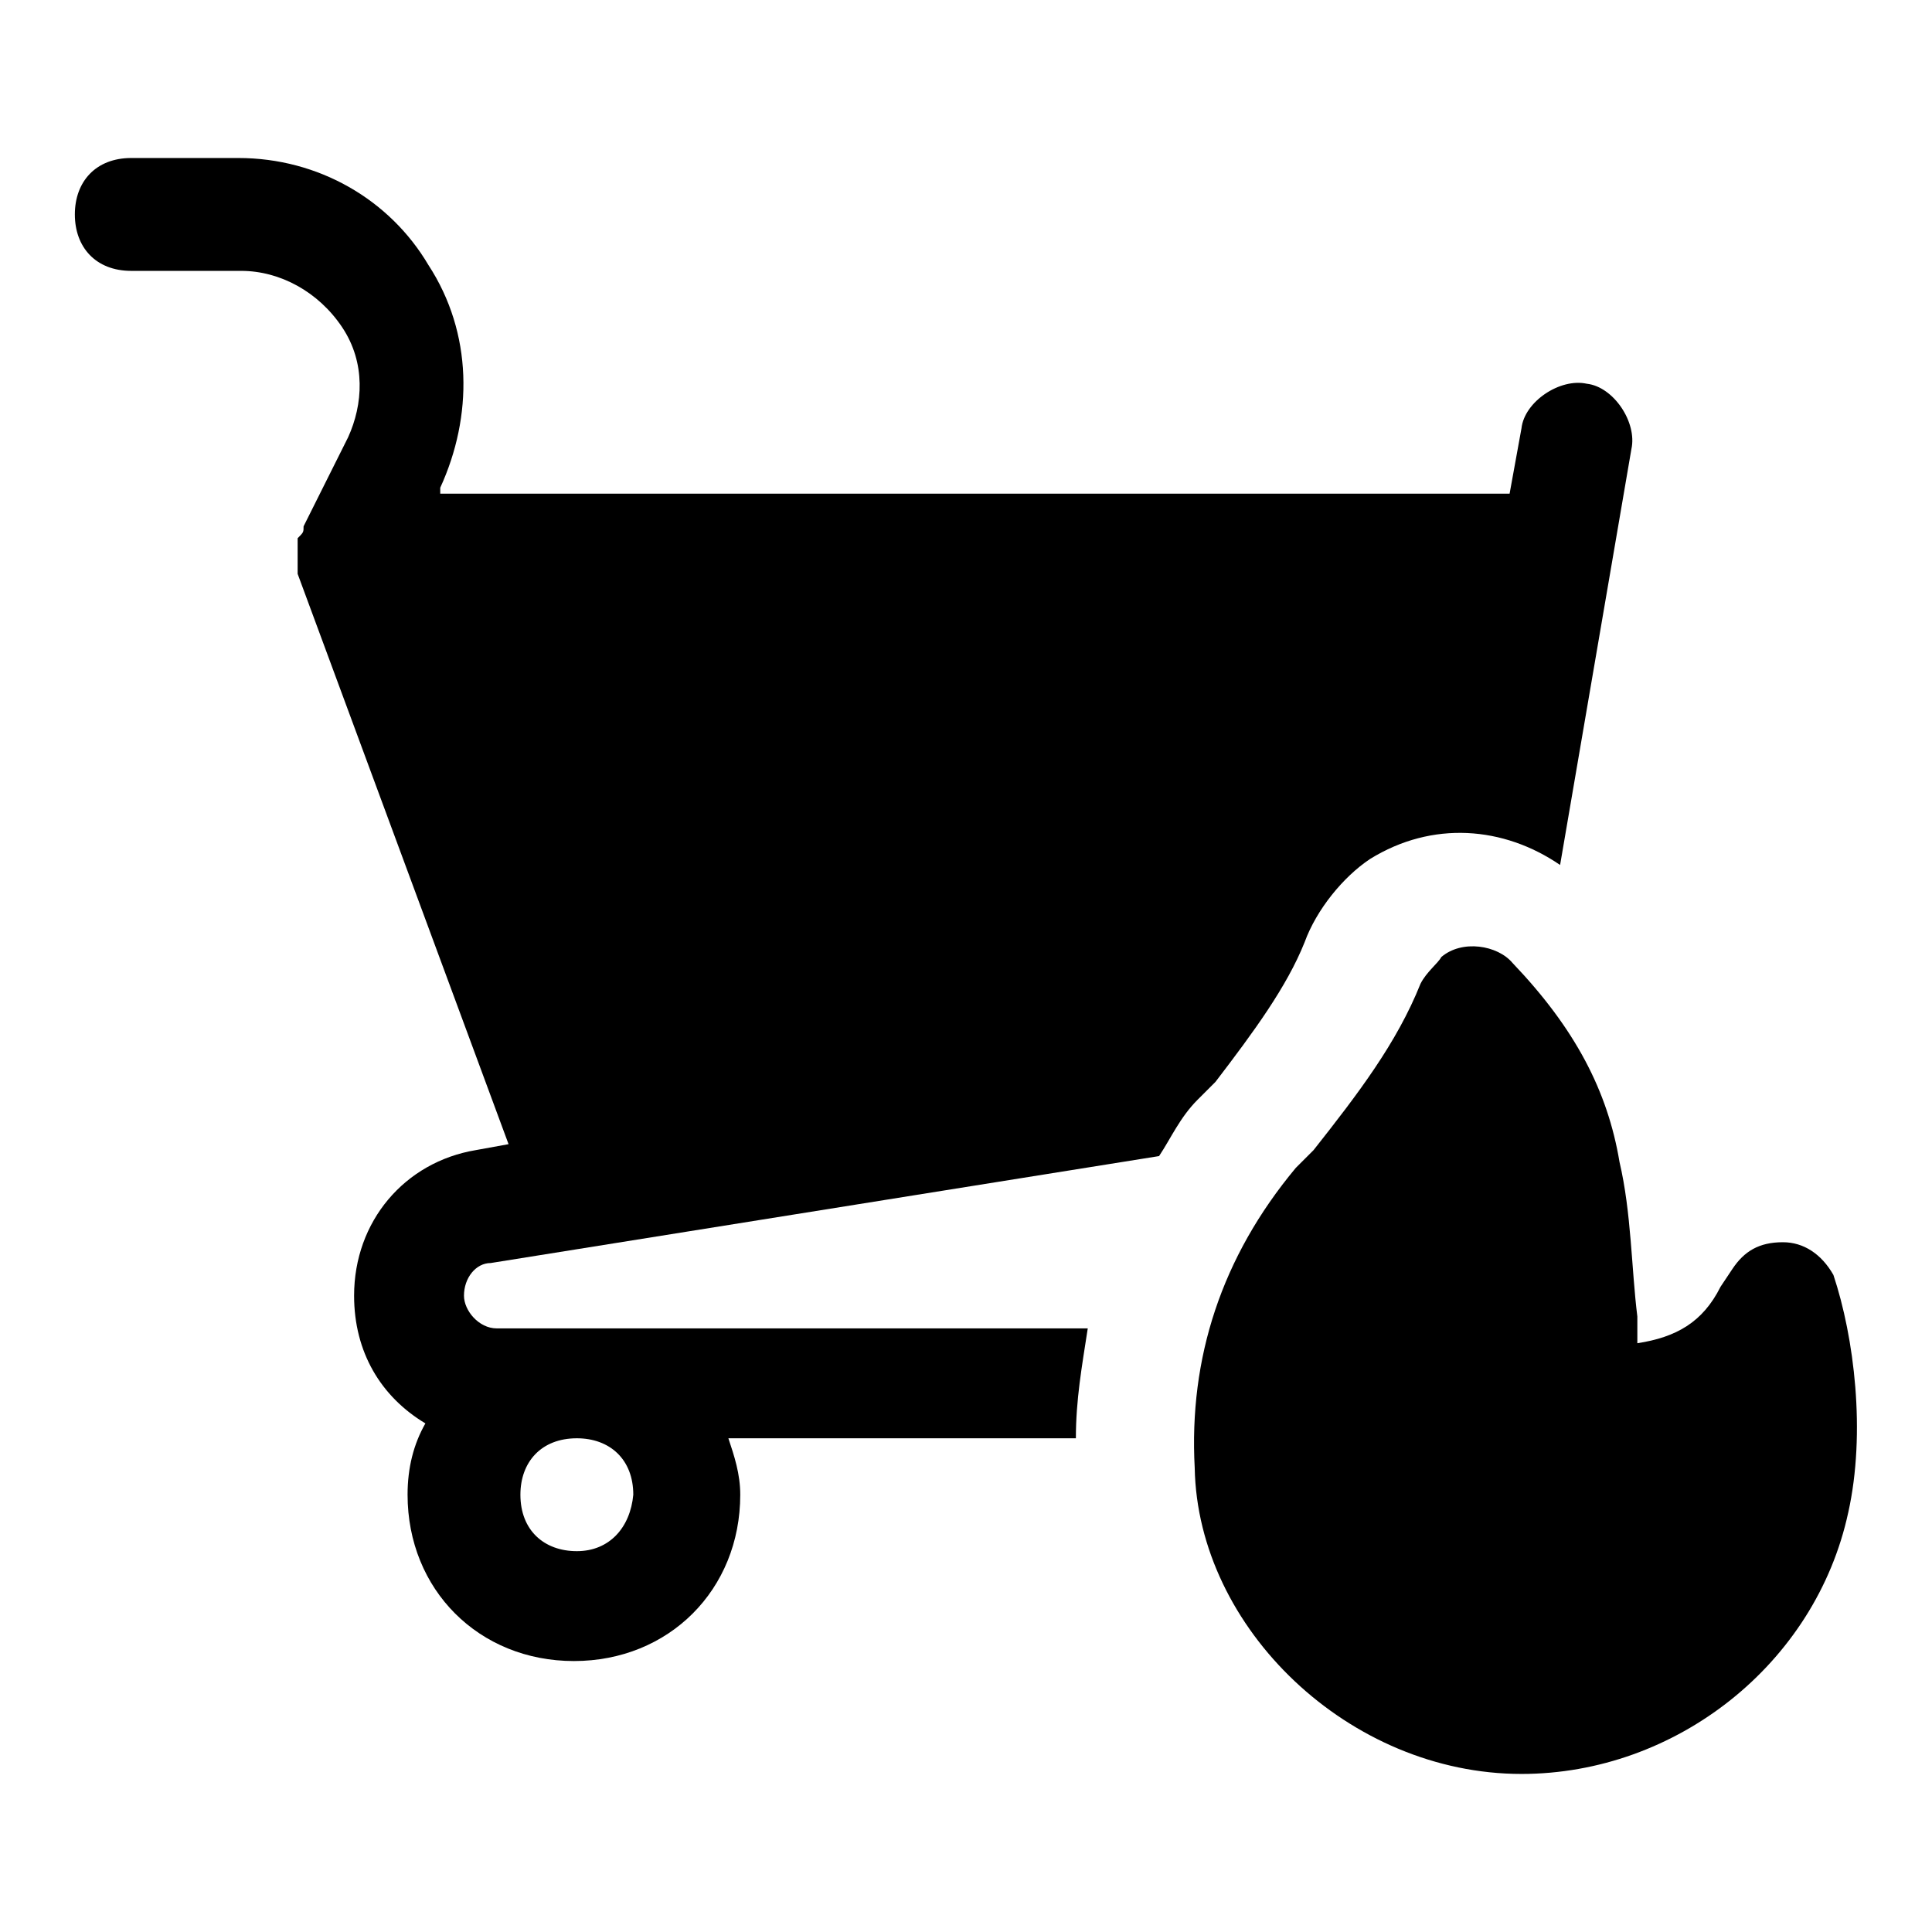 <?xml version="1.0" encoding="UTF-8"?>
<!-- Uploaded to: SVG Repo, www.svgrepo.com, Generator: SVG Repo Mixer Tools -->
<svg fill="#000000" width="800px" height="800px" version="1.1" viewBox="144 144 512 512" xmlns="http://www.w3.org/2000/svg">
 <g>
  <path d="m633.8 544.84c-8.66 40.148-45.656 69.273-86.594 69.273-45.656 0-85.805-38.574-86.594-81.082-1.574-29.125 7.086-55.891 26.766-79.508l4.723-4.723c11.809-14.957 22.043-28.34 28.34-44.082 1.574-3.148 4.723-5.512 5.512-7.086 5.512-4.723 14.957-3.148 18.895 1.574 16.531 17.32 25.191 33.852 28.34 52.742 3.148 13.383 3.148 28.34 4.723 40.934v7.086c10.234-1.574 17.32-5.512 22.043-14.957l3.148-4.723c3.148-4.723 7.086-7.086 13.383-7.086 5.512 0 10.234 3.148 13.383 8.66 5.508 16.531 8.656 41.723 3.934 62.977z"/>
  <path d="m429.12 525.16c0-10.234 1.574-18.895 3.148-29.125h-156.65c-4.723 0-8.66-4.723-8.66-8.66 0-4.723 3.148-8.66 7.086-8.66l177.12-28.34c3.148-4.723 5.512-10.234 10.234-14.957l4.723-4.723c10.234-13.383 18.895-25.191 23.617-37 3.148-8.66 10.234-17.32 17.32-22.043 16.531-10.234 35.426-8.66 50.383 1.574l18.895-110.21c1.574-7.086-4.723-16.531-11.809-17.32-7.086-1.574-16.531 4.723-17.32 11.809l-3.148 17.32h-283.39v-1.574c8.66-18.895 8.66-40.934-3.148-59.039-10.234-17.32-29.125-28.34-50.383-28.34h-28.344c-9.445 0-14.957 6.297-14.957 14.957 0 8.66 5.512 14.957 14.957 14.957h29.125c10.234 0 20.469 5.512 26.766 14.957s5.512 20.469 1.574 29.125l-11.809 23.617c0 1.574 0 1.574-1.574 3.148v3.148 3.148 3.148l55.895 151.14-8.66 1.574c-18.895 3.148-32.273 18.895-32.273 38.574 0 14.957 7.086 26.766 18.895 33.852-3.148 5.512-4.723 11.809-4.723 18.895 0 25.191 18.895 44.082 44.082 44.082 25.191 0 44.082-18.895 44.082-44.082 0-5.512-1.574-10.234-3.148-14.957zm-132.25 29.914c-8.66 0-14.957-5.512-14.957-14.957 0-8.66 5.512-14.957 14.957-14.957 8.66 0 14.957 5.512 14.957 14.957-0.789 8.66-6.297 14.957-14.957 14.957z"/>
 </g>
</svg>